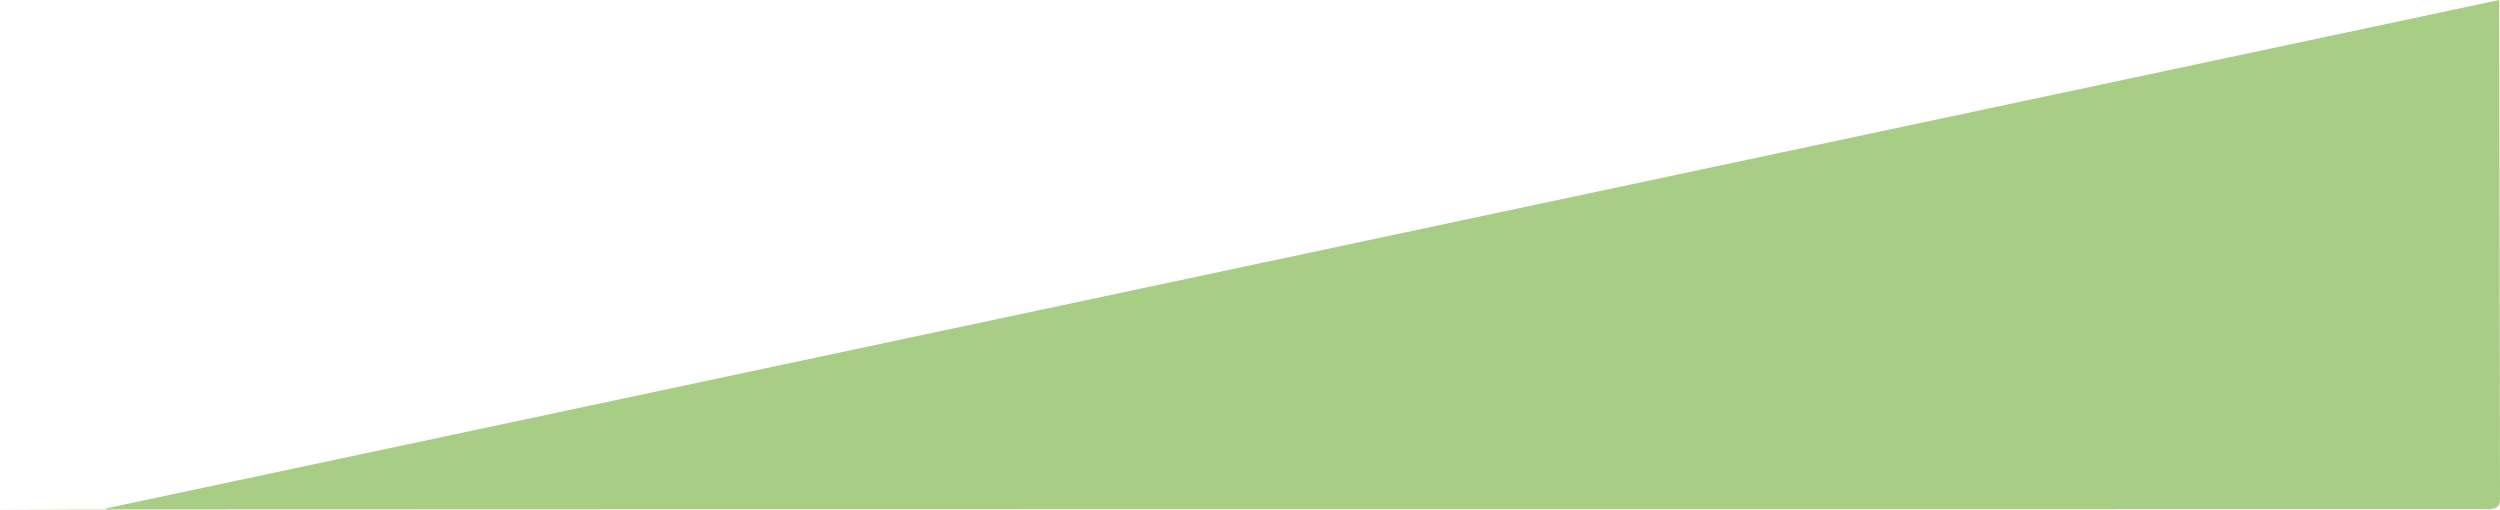 <svg xmlns="http://www.w3.org/2000/svg" width="1221.979" height="249.202" viewBox="0 0 1221.979 249.202"><path d="M244.119-842.387C238.523-842.387,0-842,0-842L248.482,327.672h.721s-.337,425.48-.337-1159.576C248.865-837.48,249.715-842.387,244.119-842.387Z" transform="translate(379.592) rotate(90)" fill="#509f0b" opacity="0.5"/></svg>